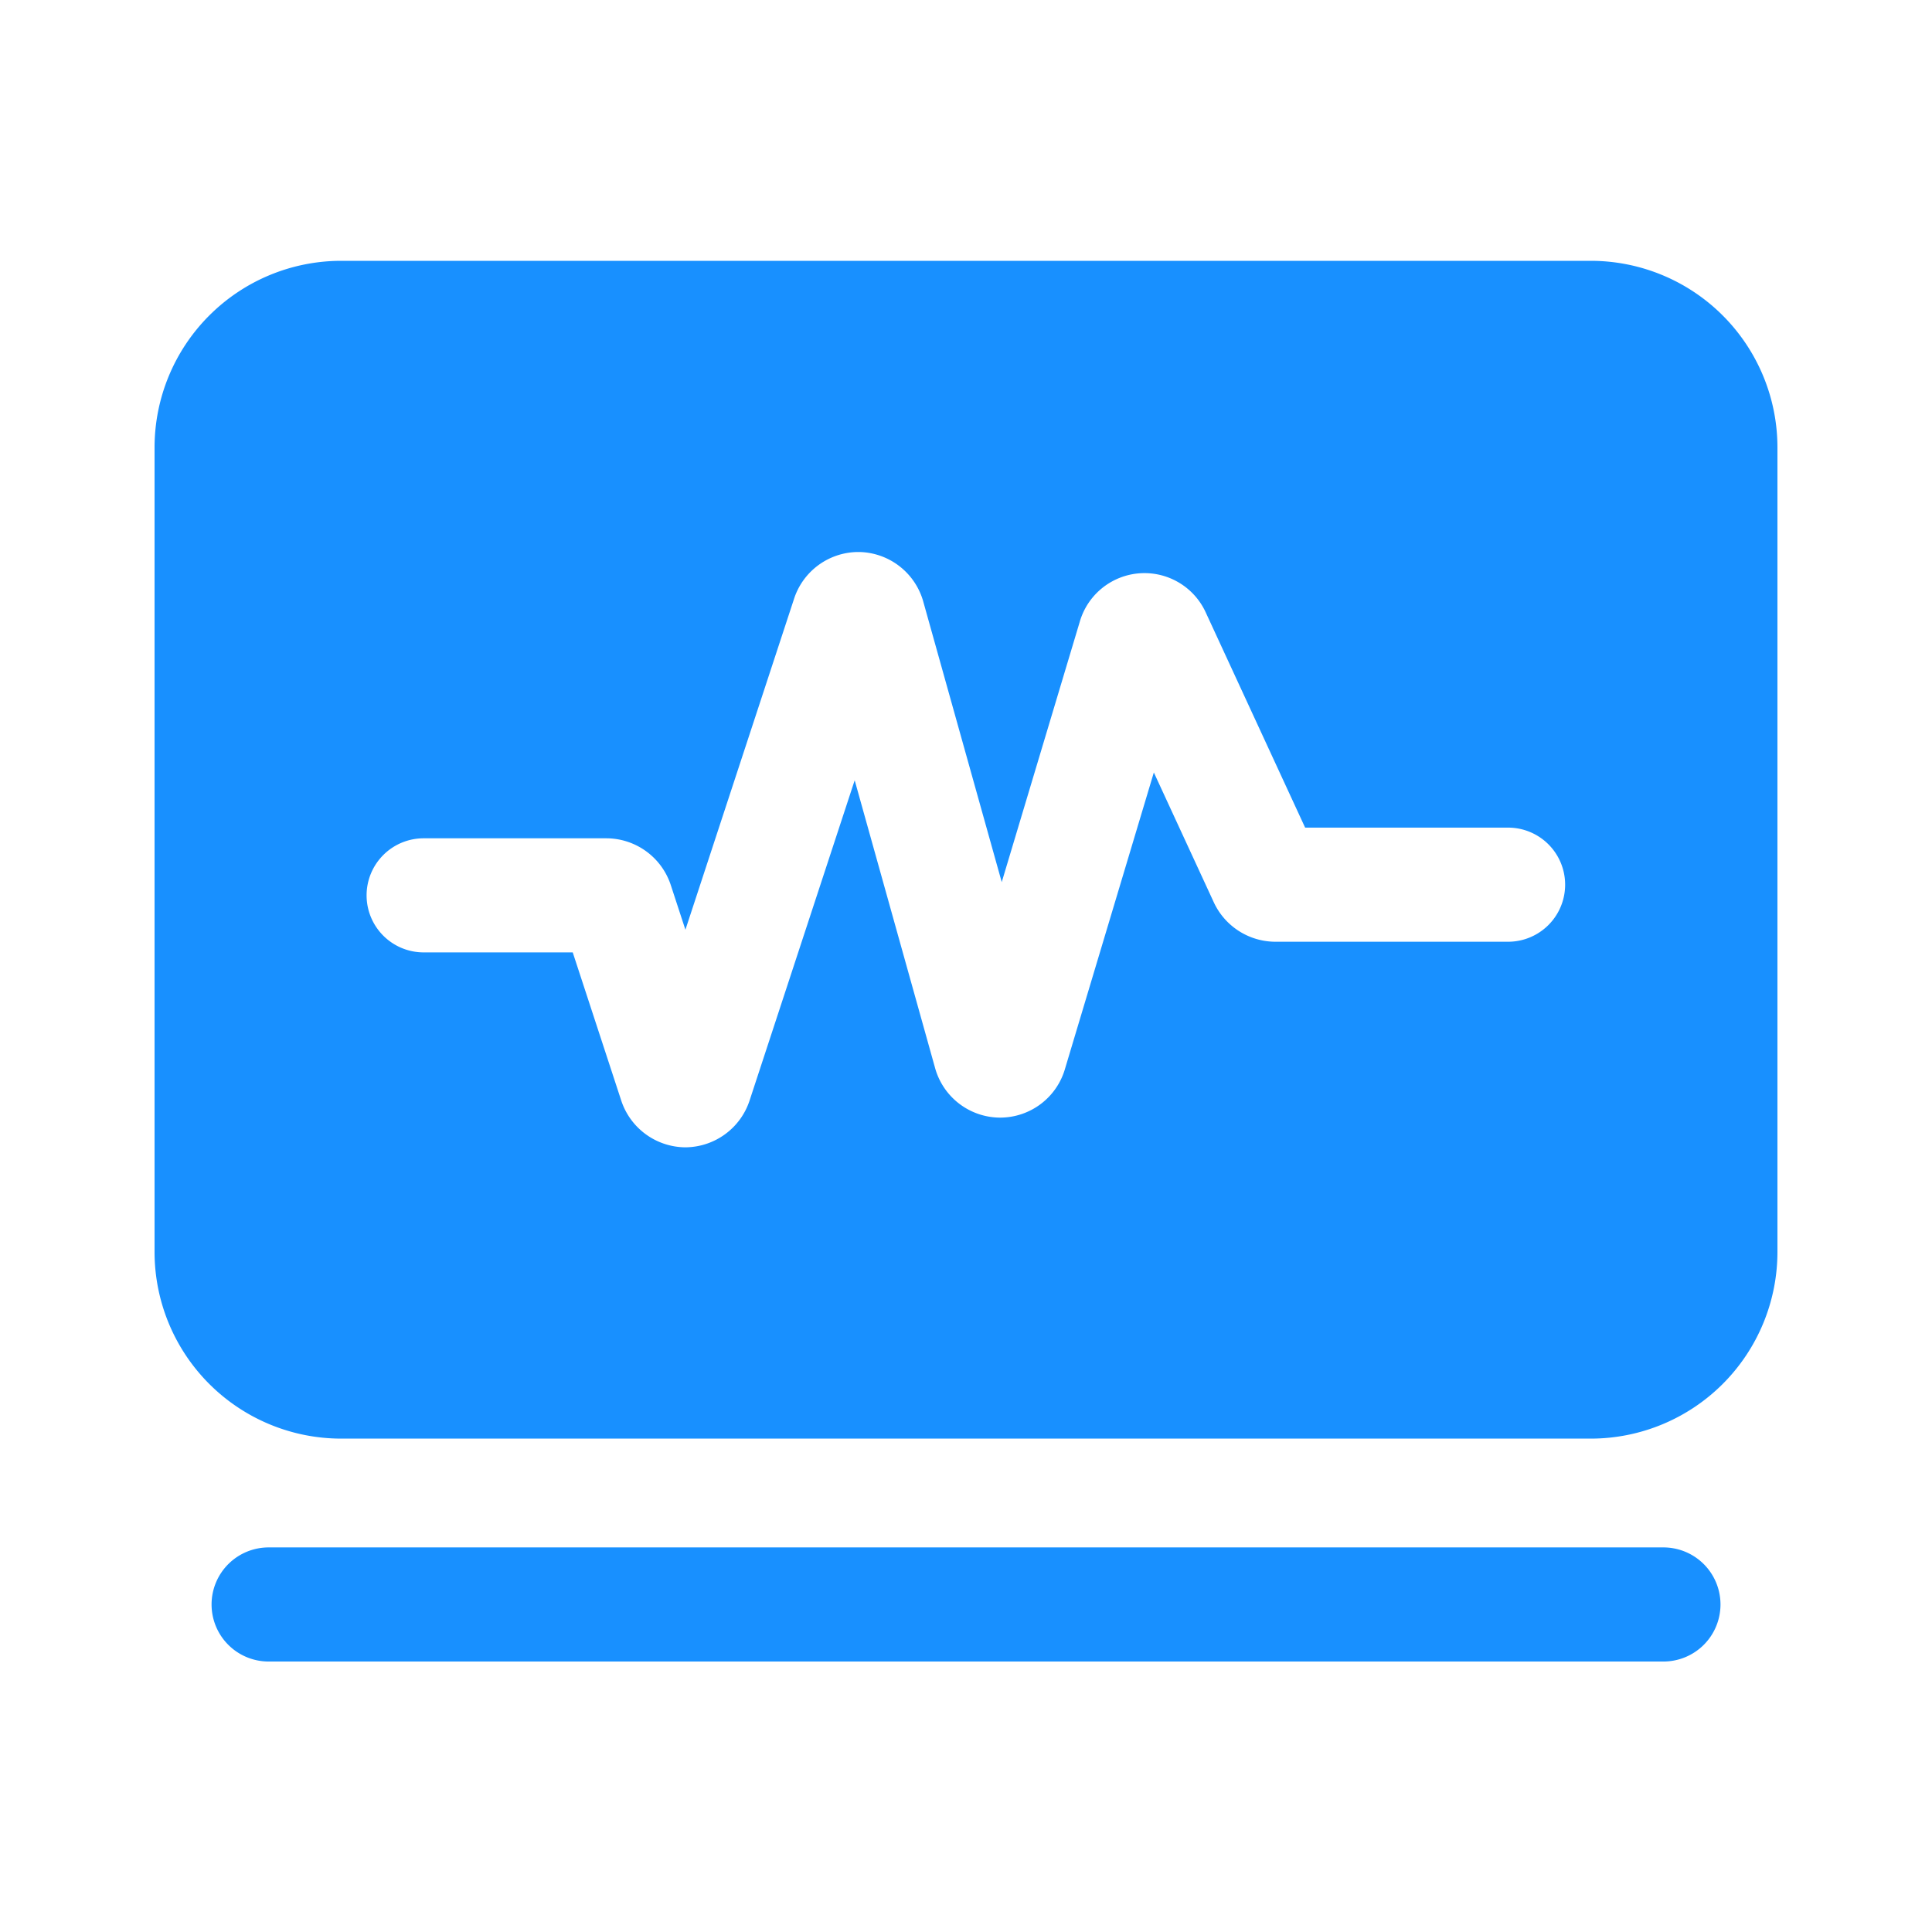 <?xml version="1.0" standalone="no"?><!DOCTYPE svg PUBLIC "-//W3C//DTD SVG 1.1//EN" "http://www.w3.org/Graphics/SVG/1.1/DTD/svg11.dtd"><svg t="1653451810961" class="icon" viewBox="0 0 1024 1024" version="1.1" xmlns="http://www.w3.org/2000/svg" p-id="8244" xmlns:xlink="http://www.w3.org/1999/xlink" width="200" height="200"><defs><style type="text/css"></style></defs><path d="M843.167 138.24H180.838A98.97 98.97 0 0 0 81.92 237.056v426.624a98.964 98.964 0 0 0 98.918 98.816h662.328A98.964 98.964 0 0 0 942.08 663.66V237.056A98.964 98.964 0 0 0 843.167 138.24z m-43.858 360.904h-123.515a36.091 36.091 0 0 1-32.548-21.105l-31.688-68.608-47.027 156.882a35.84 35.84 0 0 1-34.396 26.045h-0.333a35.891 35.891 0 0 1-34.304-26.721l-42.496-152.064-55.603 169.411a36.06 36.06 0 0 1-34.125 25.119 36.055 36.055 0 0 1-34.115-25.134l-25.6-78.182h-78.848a30.234 30.234 0 1 1 0-60.467H321.536a36.029 36.029 0 0 1 34.125 25.185l7.624 23.281L420.762 317.696a35.912 35.912 0 0 1 34.104-25.119h0.794a35.999 35.999 0 0 1 33.812 26.716l41.472 148.244 41.277-137.728a35.712 35.712 0 0 1 66.959-4.956l52.567 113.802h107.566a30.234 30.234 0 1 1-0.005 60.488z m81.92 381.496H142.802a30.239 30.239 0 1 1 0-60.472h738.427a30.239 30.239 0 1 1 0 60.472z" fill="#1890ff" p-id="8245"></path></svg>